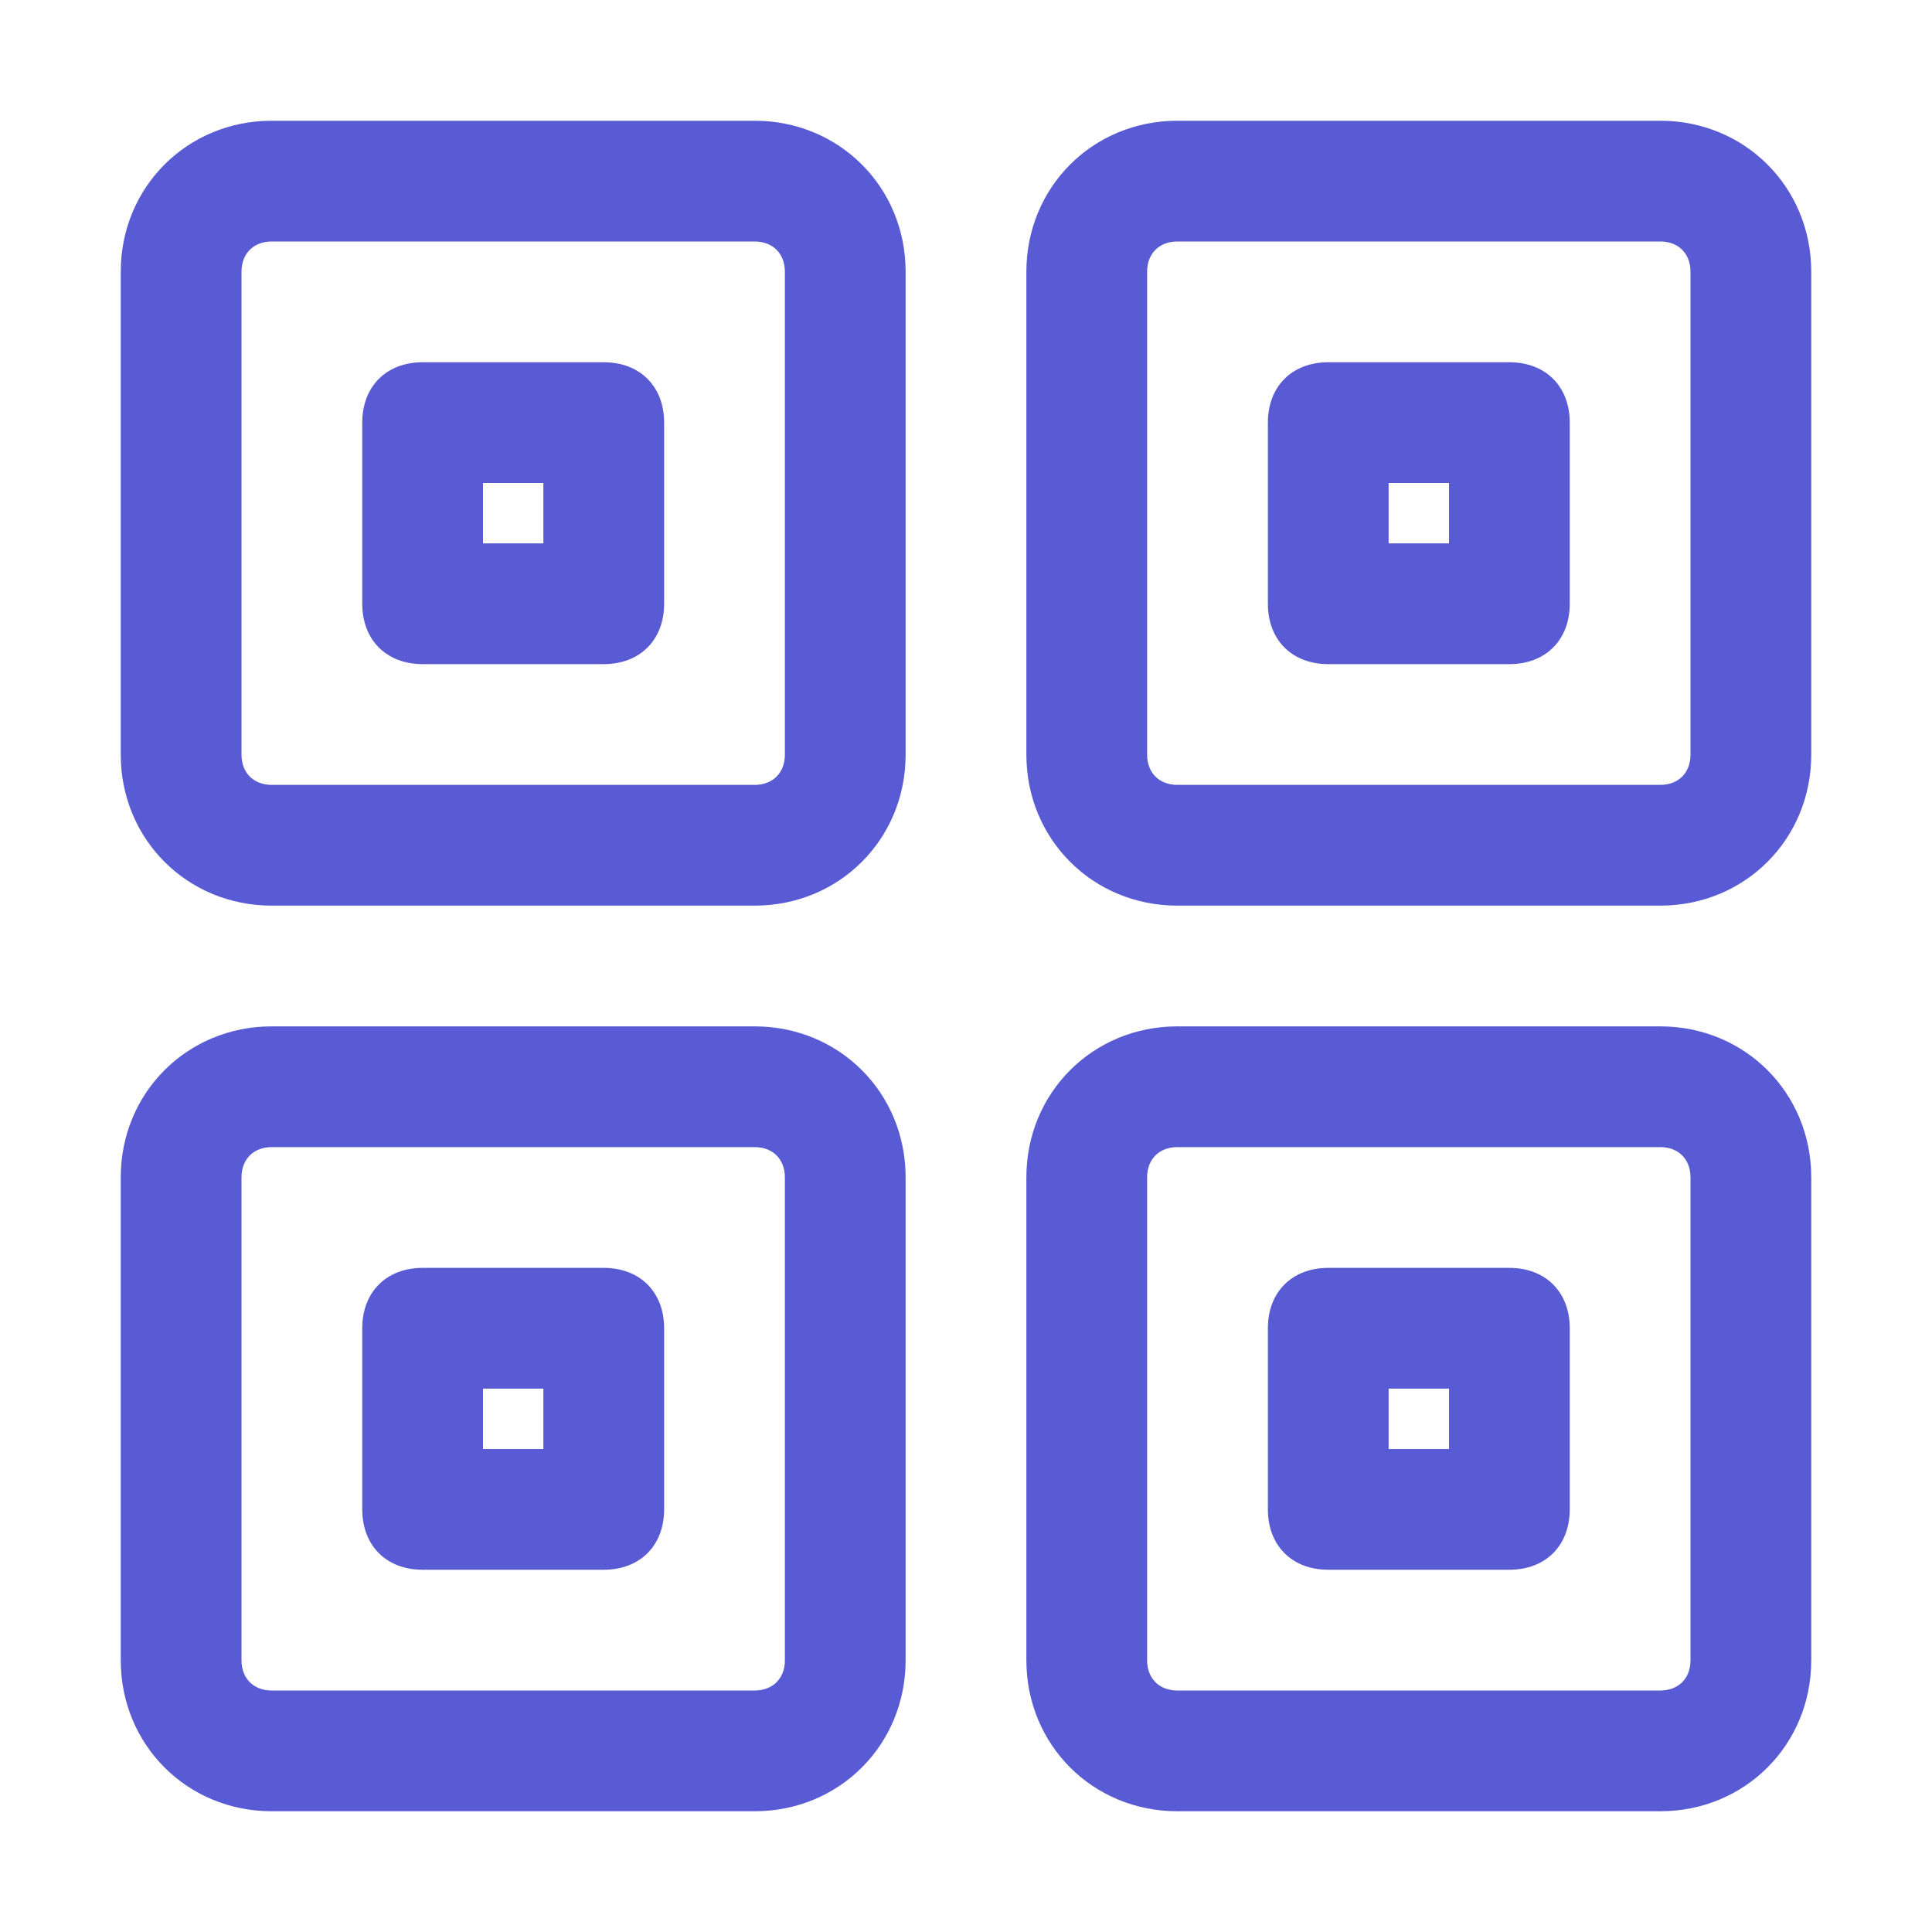 <svg xmlns="http://www.w3.org/2000/svg" viewBox="0 0 32 32" id="QrCode">
  <path d="M12.5 2h-8C3.1 2 2 3.1 2 4.5v8C2 13.9 3.1 15 4.5 15h8c1.4 0 2.5-1.1 2.5-2.5v-8C15 3.1 13.9 2 12.5 2zm.5 10.5c0 .3-.2.5-.5.5h-8c-.3 0-.5-.2-.5-.5v-8c0-.3.2-.5.5-.5h8c.3 0 .5.2.5.5v8z" fill="#595bd4" class="color000000 svgShape"></path>
  <path d="M10 6H7c-.6 0-1 .4-1 1v3c0 .6.4 1 1 1h3c.6 0 1-.4 1-1V7c0-.6-.4-1-1-1zM9 9H8V8h1v1zm18.5-7h-8C18.1 2 17 3.1 17 4.5v8c0 1.4 1.1 2.5 2.5 2.5h8c1.4 0 2.5-1.1 2.5-2.5v-8C30 3.1 28.9 2 27.5 2zm.5 10.5c0 .3-.2.5-.5.5h-8c-.3 0-.5-.2-.5-.5v-8c0-.3.2-.5.5-.5h8c.3 0 .5.2.5.5v8z" fill="#595bd4" class="color000000 svgShape"></path>
  <path d="M25 6h-3c-.6 0-1 .4-1 1v3c0 .6.4 1 1 1h3c.6 0 1-.4 1-1V7c0-.6-.4-1-1-1zm-1 3h-1V8h1v1zM2 27.5C2 28.9 3.1 30 4.5 30h8c1.4 0 2.5-1.1 2.5-2.5v-8c0-1.4-1.1-2.5-2.5-2.5h-8C3.1 17 2 18.1 2 19.5v8zm2-8c0-.3.2-.5.5-.5h8c.3 0 .5.2.5.5v8c0 .3-.2.5-.5.5h-8c-.3 0-.5-.2-.5-.5v-8z" fill="#595bd4" class="color000000 svgShape"></path>
  <path d="M7 26h3c.6 0 1-.4 1-1v-3c0-.6-.4-1-1-1H7c-.6 0-1 .4-1 1v3c0 .6.4 1 1 1zm1-3h1v1H8v-1zm19.5-6h-8c-1.4 0-2.5 1.1-2.5 2.5v8c0 1.4 1.1 2.5 2.5 2.5h8c1.4 0 2.5-1.1 2.5-2.5v-8c0-1.4-1.1-2.5-2.5-2.5zm.5 10.5c0 .3-.2.5-.5.5h-8c-.3 0-.5-.2-.5-.5v-8c0-.3.2-.5.5-.5h8c.3 0 .5.2.5.5v8z" fill="#595bd4" class="color000000 svgShape"></path>
  <path d="M25 21h-3c-.6 0-1 .4-1 1v3c0 .6.4 1 1 1h3c.6 0 1-.4 1-1v-3c0-.6-.4-1-1-1zm-1 3h-1v-1h1v1z" fill="#595bd4" class="color000000 svgShape"></path>
</svg>
